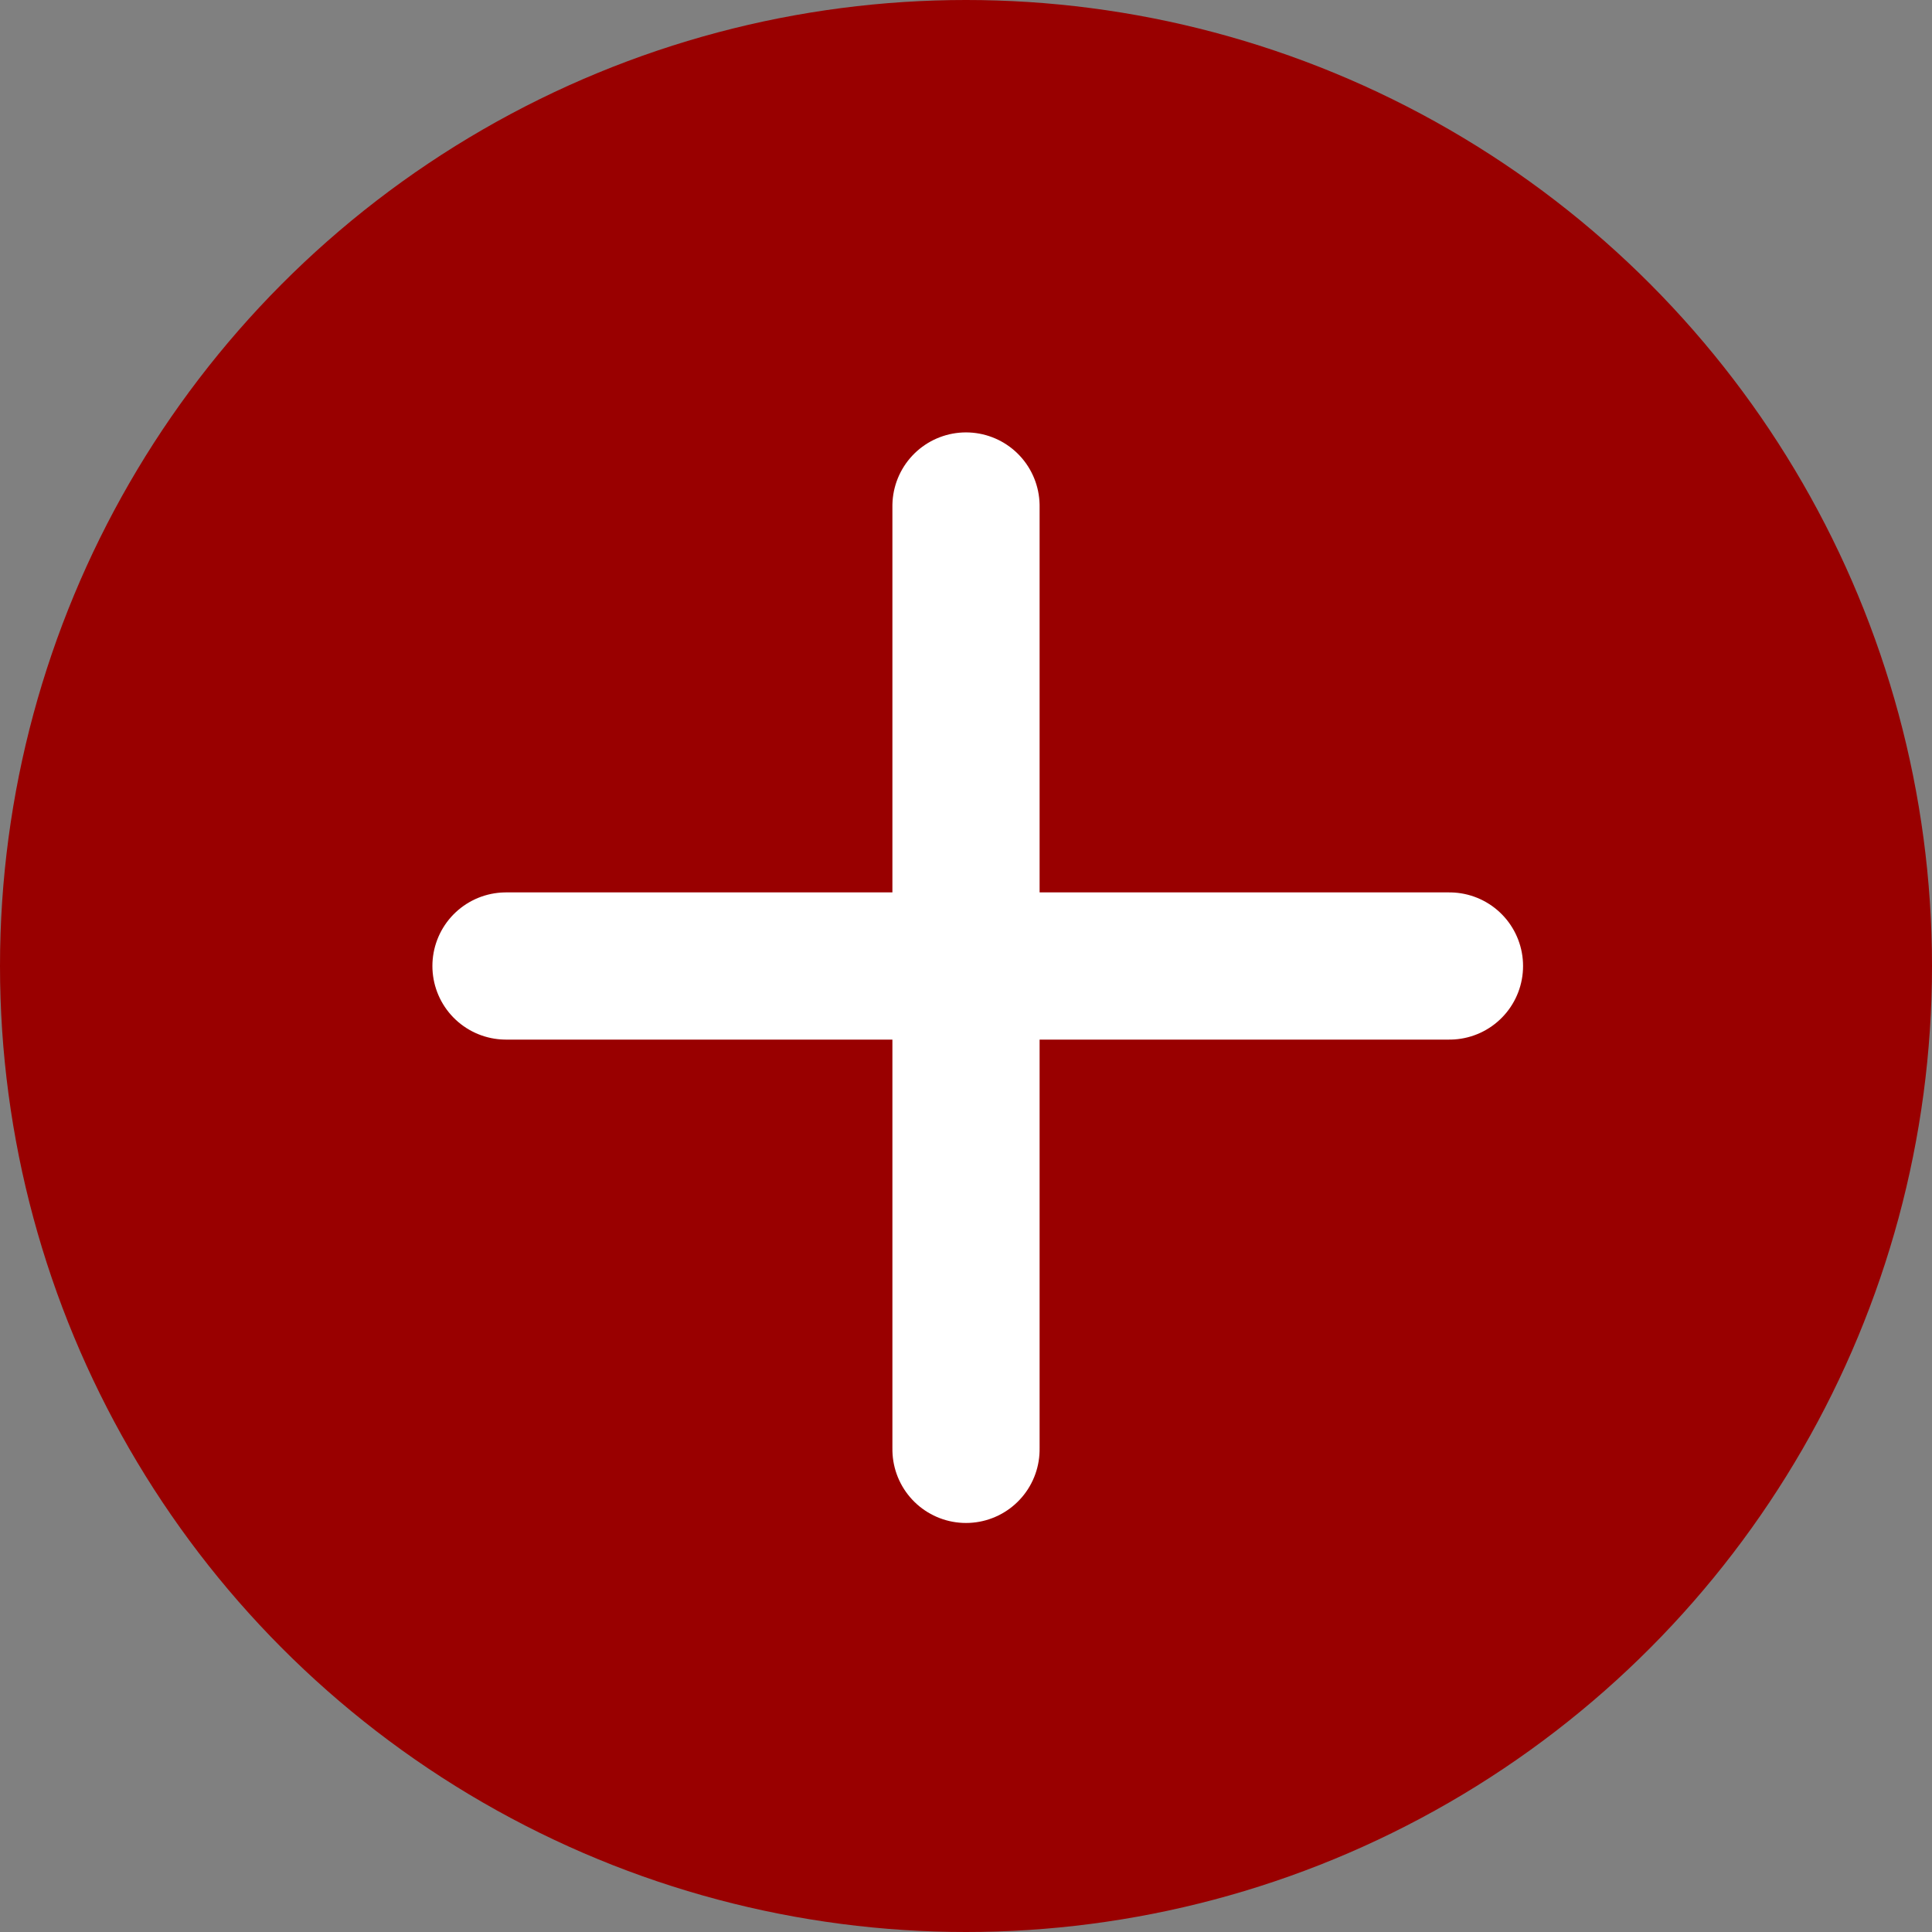 <svg xmlns="http://www.w3.org/2000/svg" width="21" height="21" viewBox="0 0 21 21"><rect x="0" y="0" width="21" height="21" fill="#808080" stroke="none"/><defs><style>.a{fill:#900;}.b{fill:none;stroke:#fff;stroke-linecap:round;stroke-linejoin:round;stroke-width:1.6px;}</style></defs><g transform="translate(2 6)"><circle class="a" cx="10.5" cy="10.5" r="10.5" transform="translate(-2 -6)"/><path class="b" d="M7.5,18H17.755" transform="translate(-4 -13.5)"/><path class="b" d="M0,0H10.254" transform="translate(8.5 -0.5) rotate(90)"/></g></svg>
